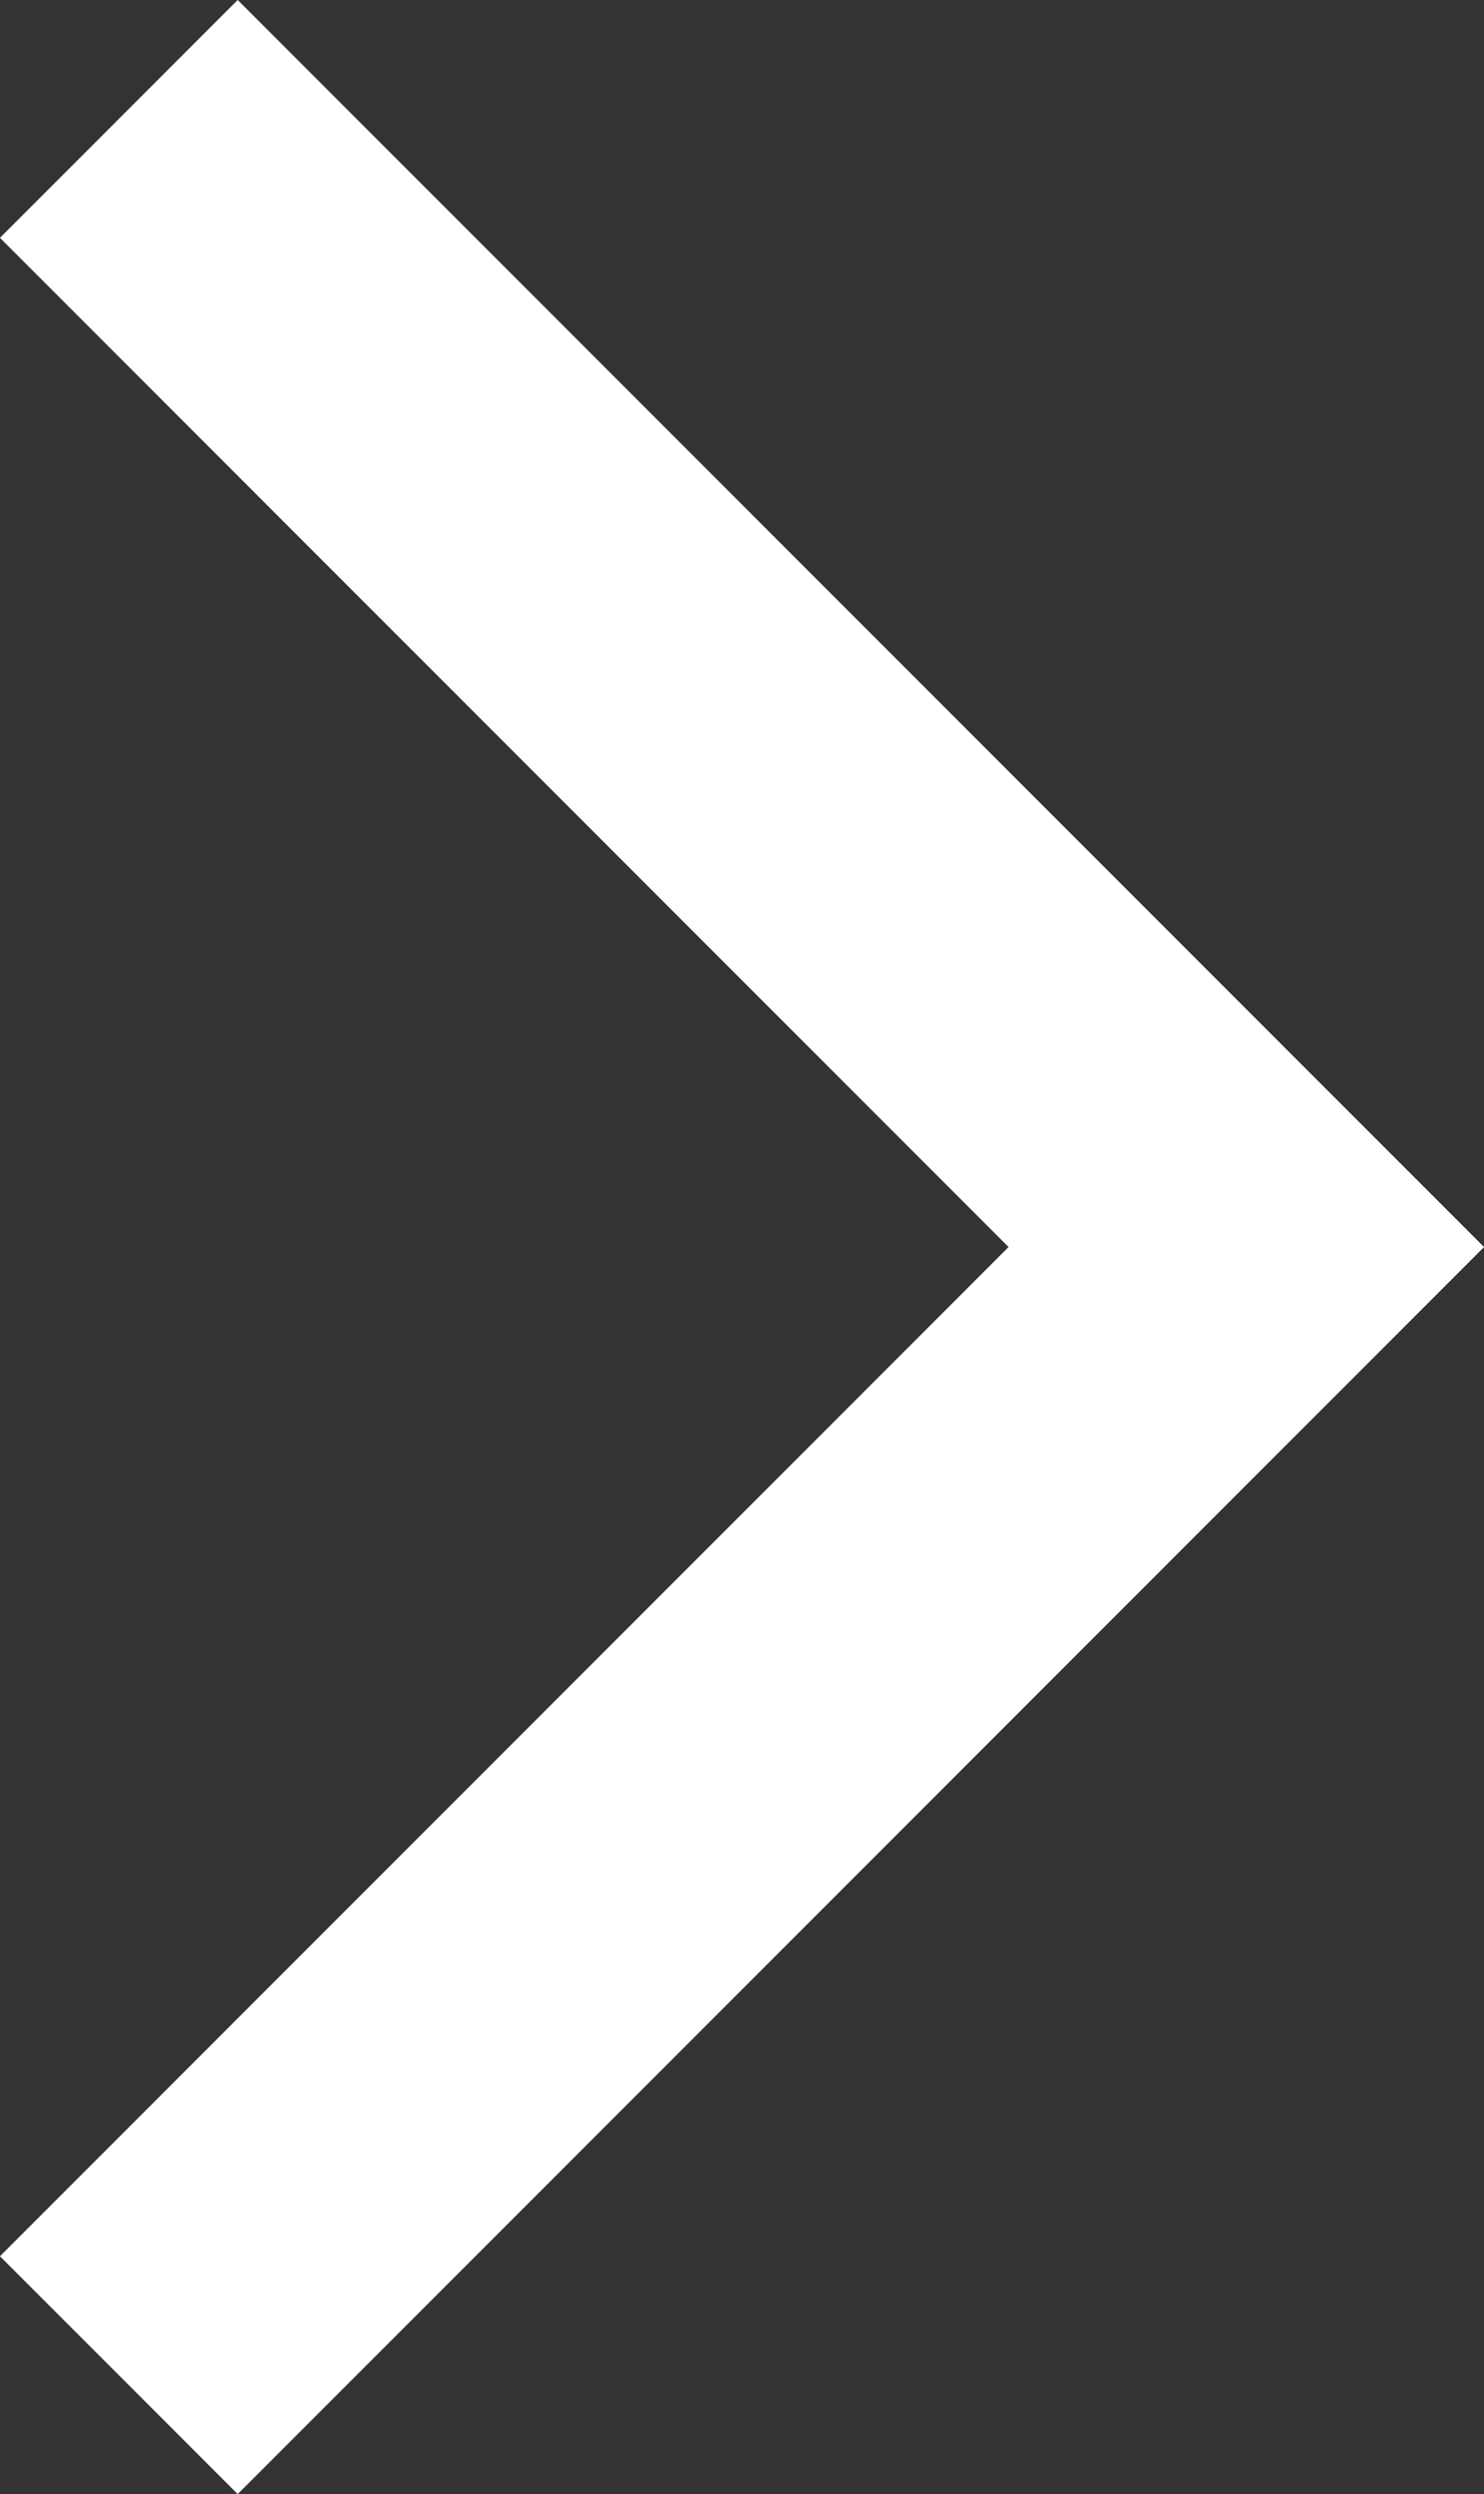 <svg xmlns="http://www.w3.org/2000/svg" width="8.828" height="14.828"><rect width="100%" height="100%" fill="#333333" stroke="none"/><path d="M1.414 1.414l6 6-6 6" fill="none" stroke="#fff" stroke-linecap="square" stroke-width="2"/></svg>